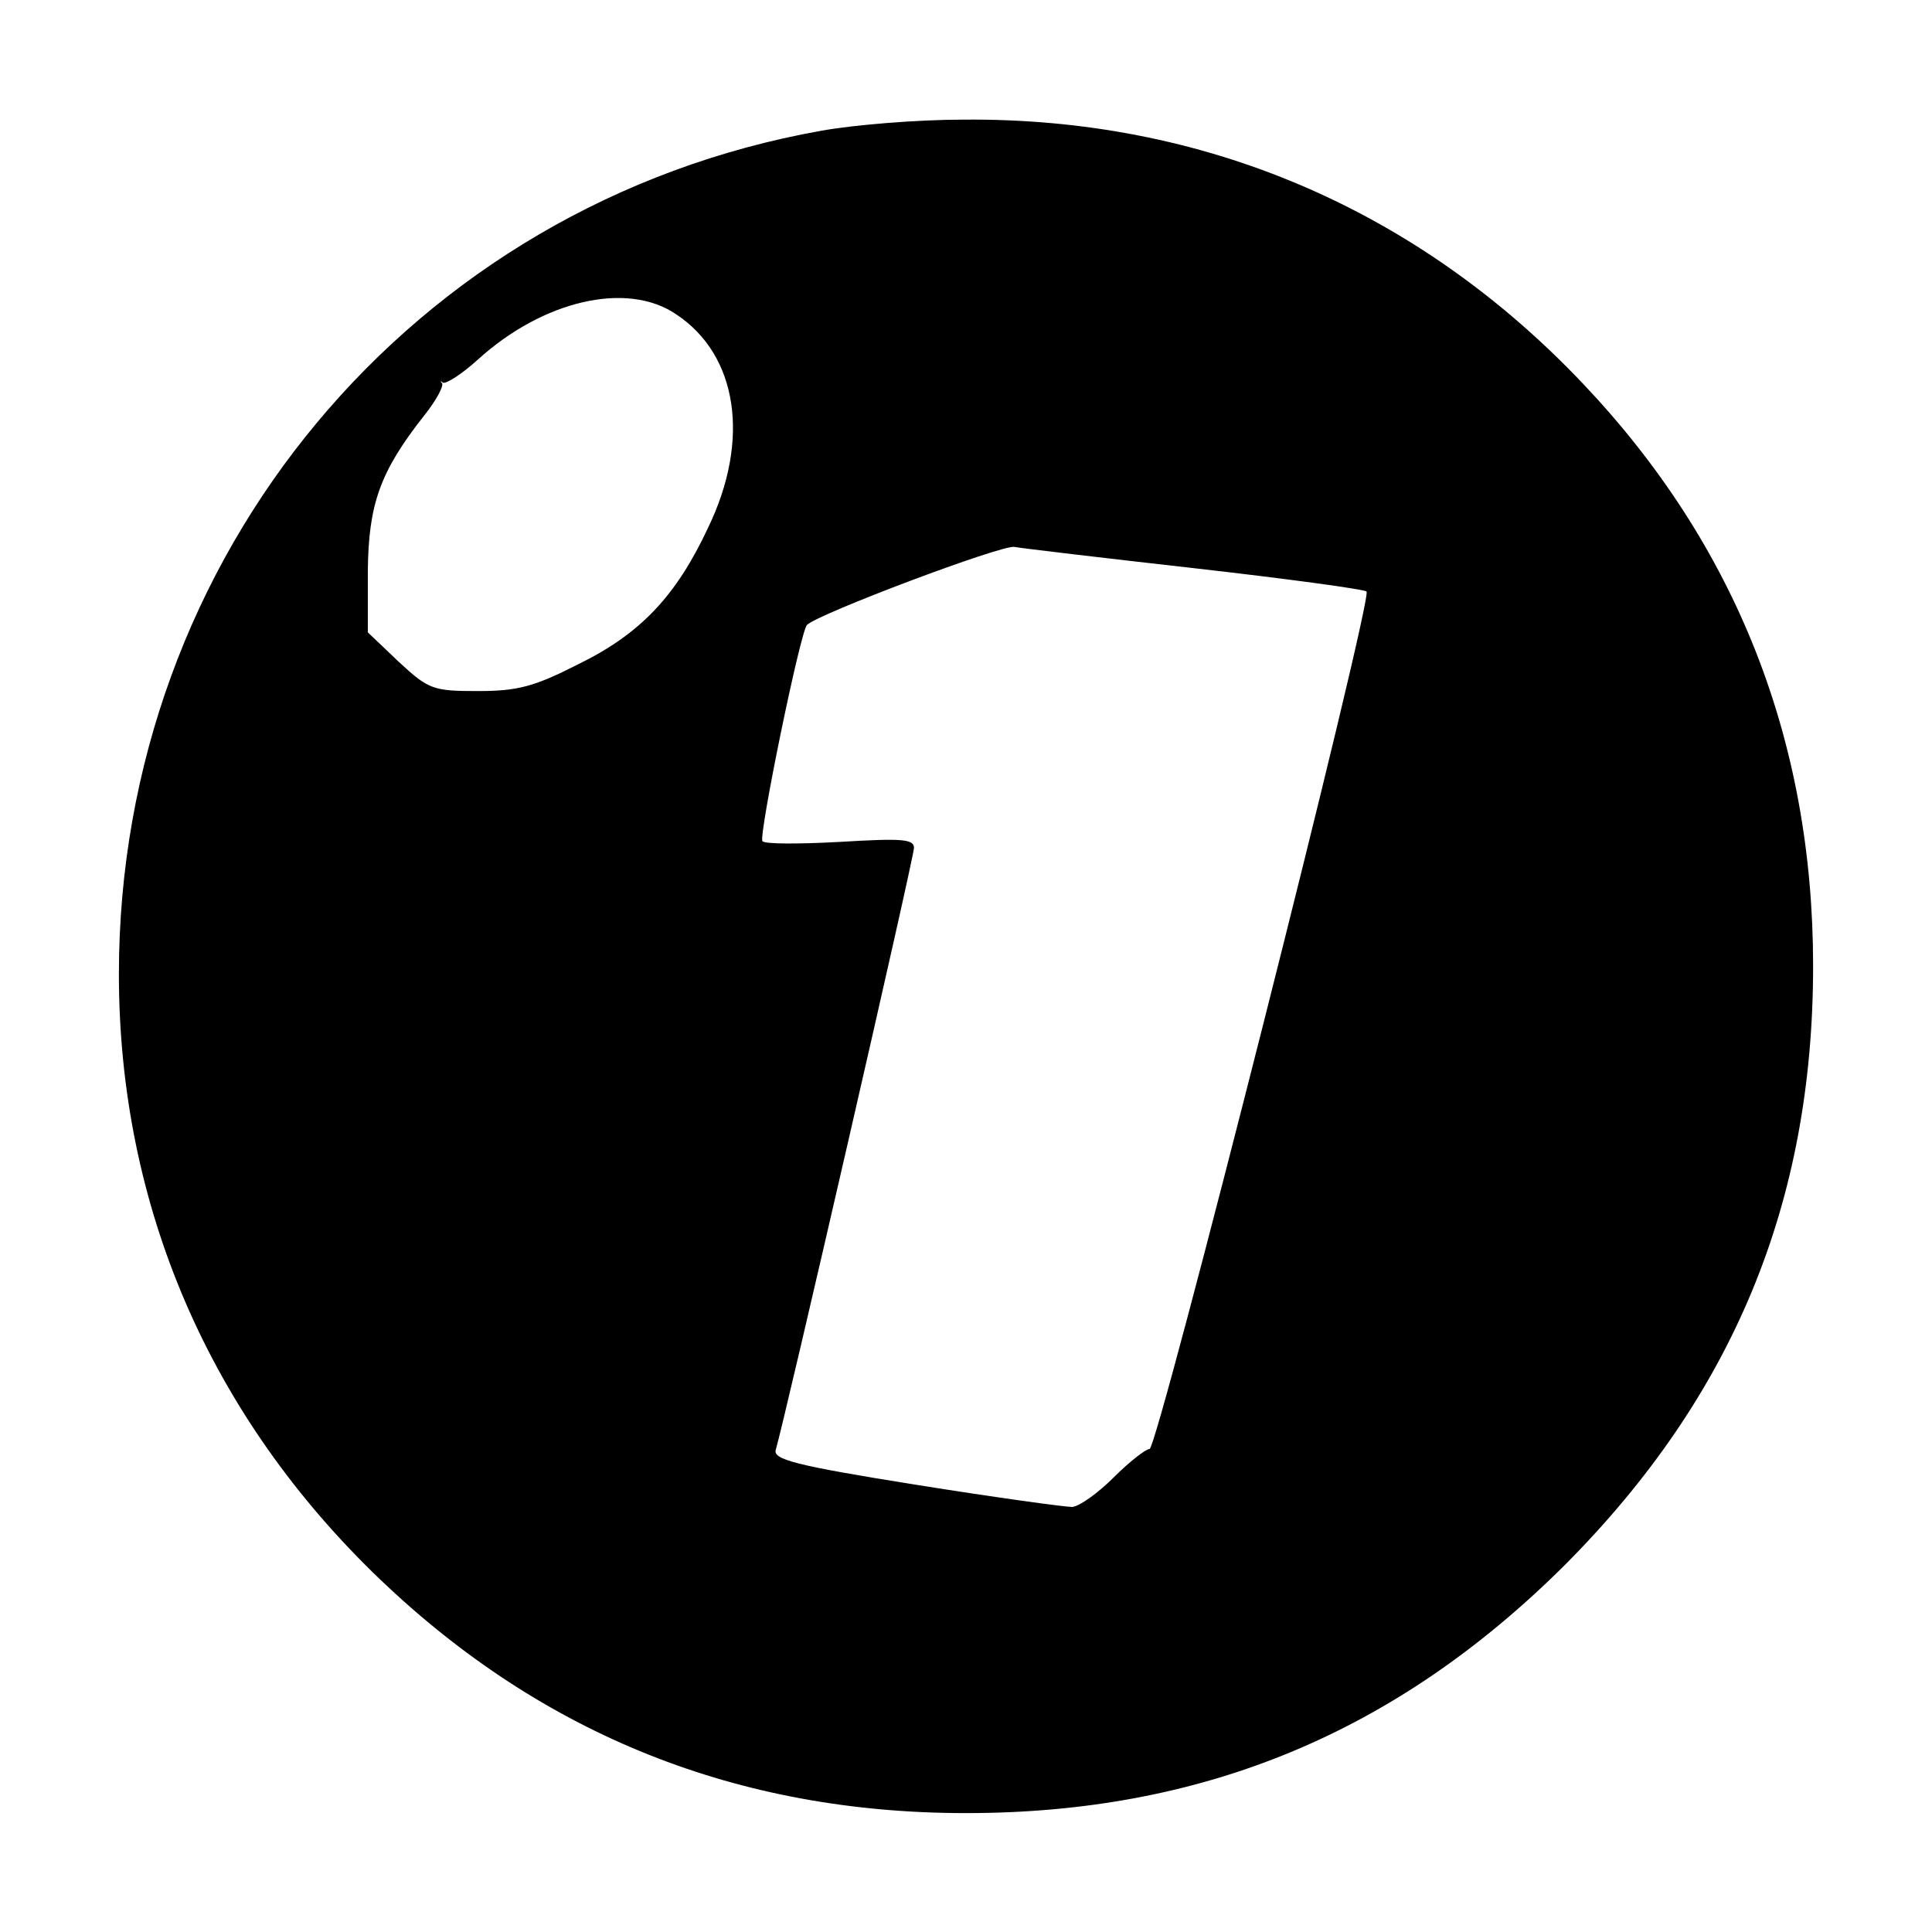 <?xml version="1.0" standalone="no"?>
<!DOCTYPE svg PUBLIC "-//W3C//DTD SVG 20010904//EN"
 "http://www.w3.org/TR/2001/REC-SVG-20010904/DTD/svg10.dtd">
<svg version="1.0" xmlns="http://www.w3.org/2000/svg"
 width="260pt" height="260pt" viewBox="0 0 260 260"
 preserveAspectRatio="xMidYMid meet">
<g transform="translate(0,260) scale(0.1,-0.1)"
fill="#000000" stroke="none">
<path d="M1105 2424 c-550 -98 -945 -572 -945 -1135 0 -312 122 -595 352 -815
219 -209 481 -314 788 -314 319 0 579 108 806 334 226 227 334 487 334 806 0
304 -104 567 -310 784 -223 235 -511 358 -834 355 -61 0 -147 -7 -191 -15z
m-195 -247 c83 -55 100 -169 43 -287 -43 -92 -91 -143 -175 -184 -59 -30 -81
-36 -135 -36 -60 0 -66 2 -106 39 l-42 40 0 83 c1 89 16 133 76 209 16 20 26
39 24 43 -3 3 -2 4 1 1 4 -2 25 11 47 31 88 80 201 106 267 61z m700 -342
c123 -14 226 -28 229 -31 9 -9 -281 -1154 -292 -1154 -5 0 -27 -17 -48 -38
-21 -21 -46 -39 -56 -40 -10 0 -105 13 -211 30 -163 26 -192 34 -188 47 12 40
186 797 186 810 0 12 -17 13 -100 8 -55 -3 -101 -3 -104 1 -5 9 51 282 60 291
15 15 262 108 279 105 11 -2 121 -15 245 -29z"/>
</g>
</svg>

